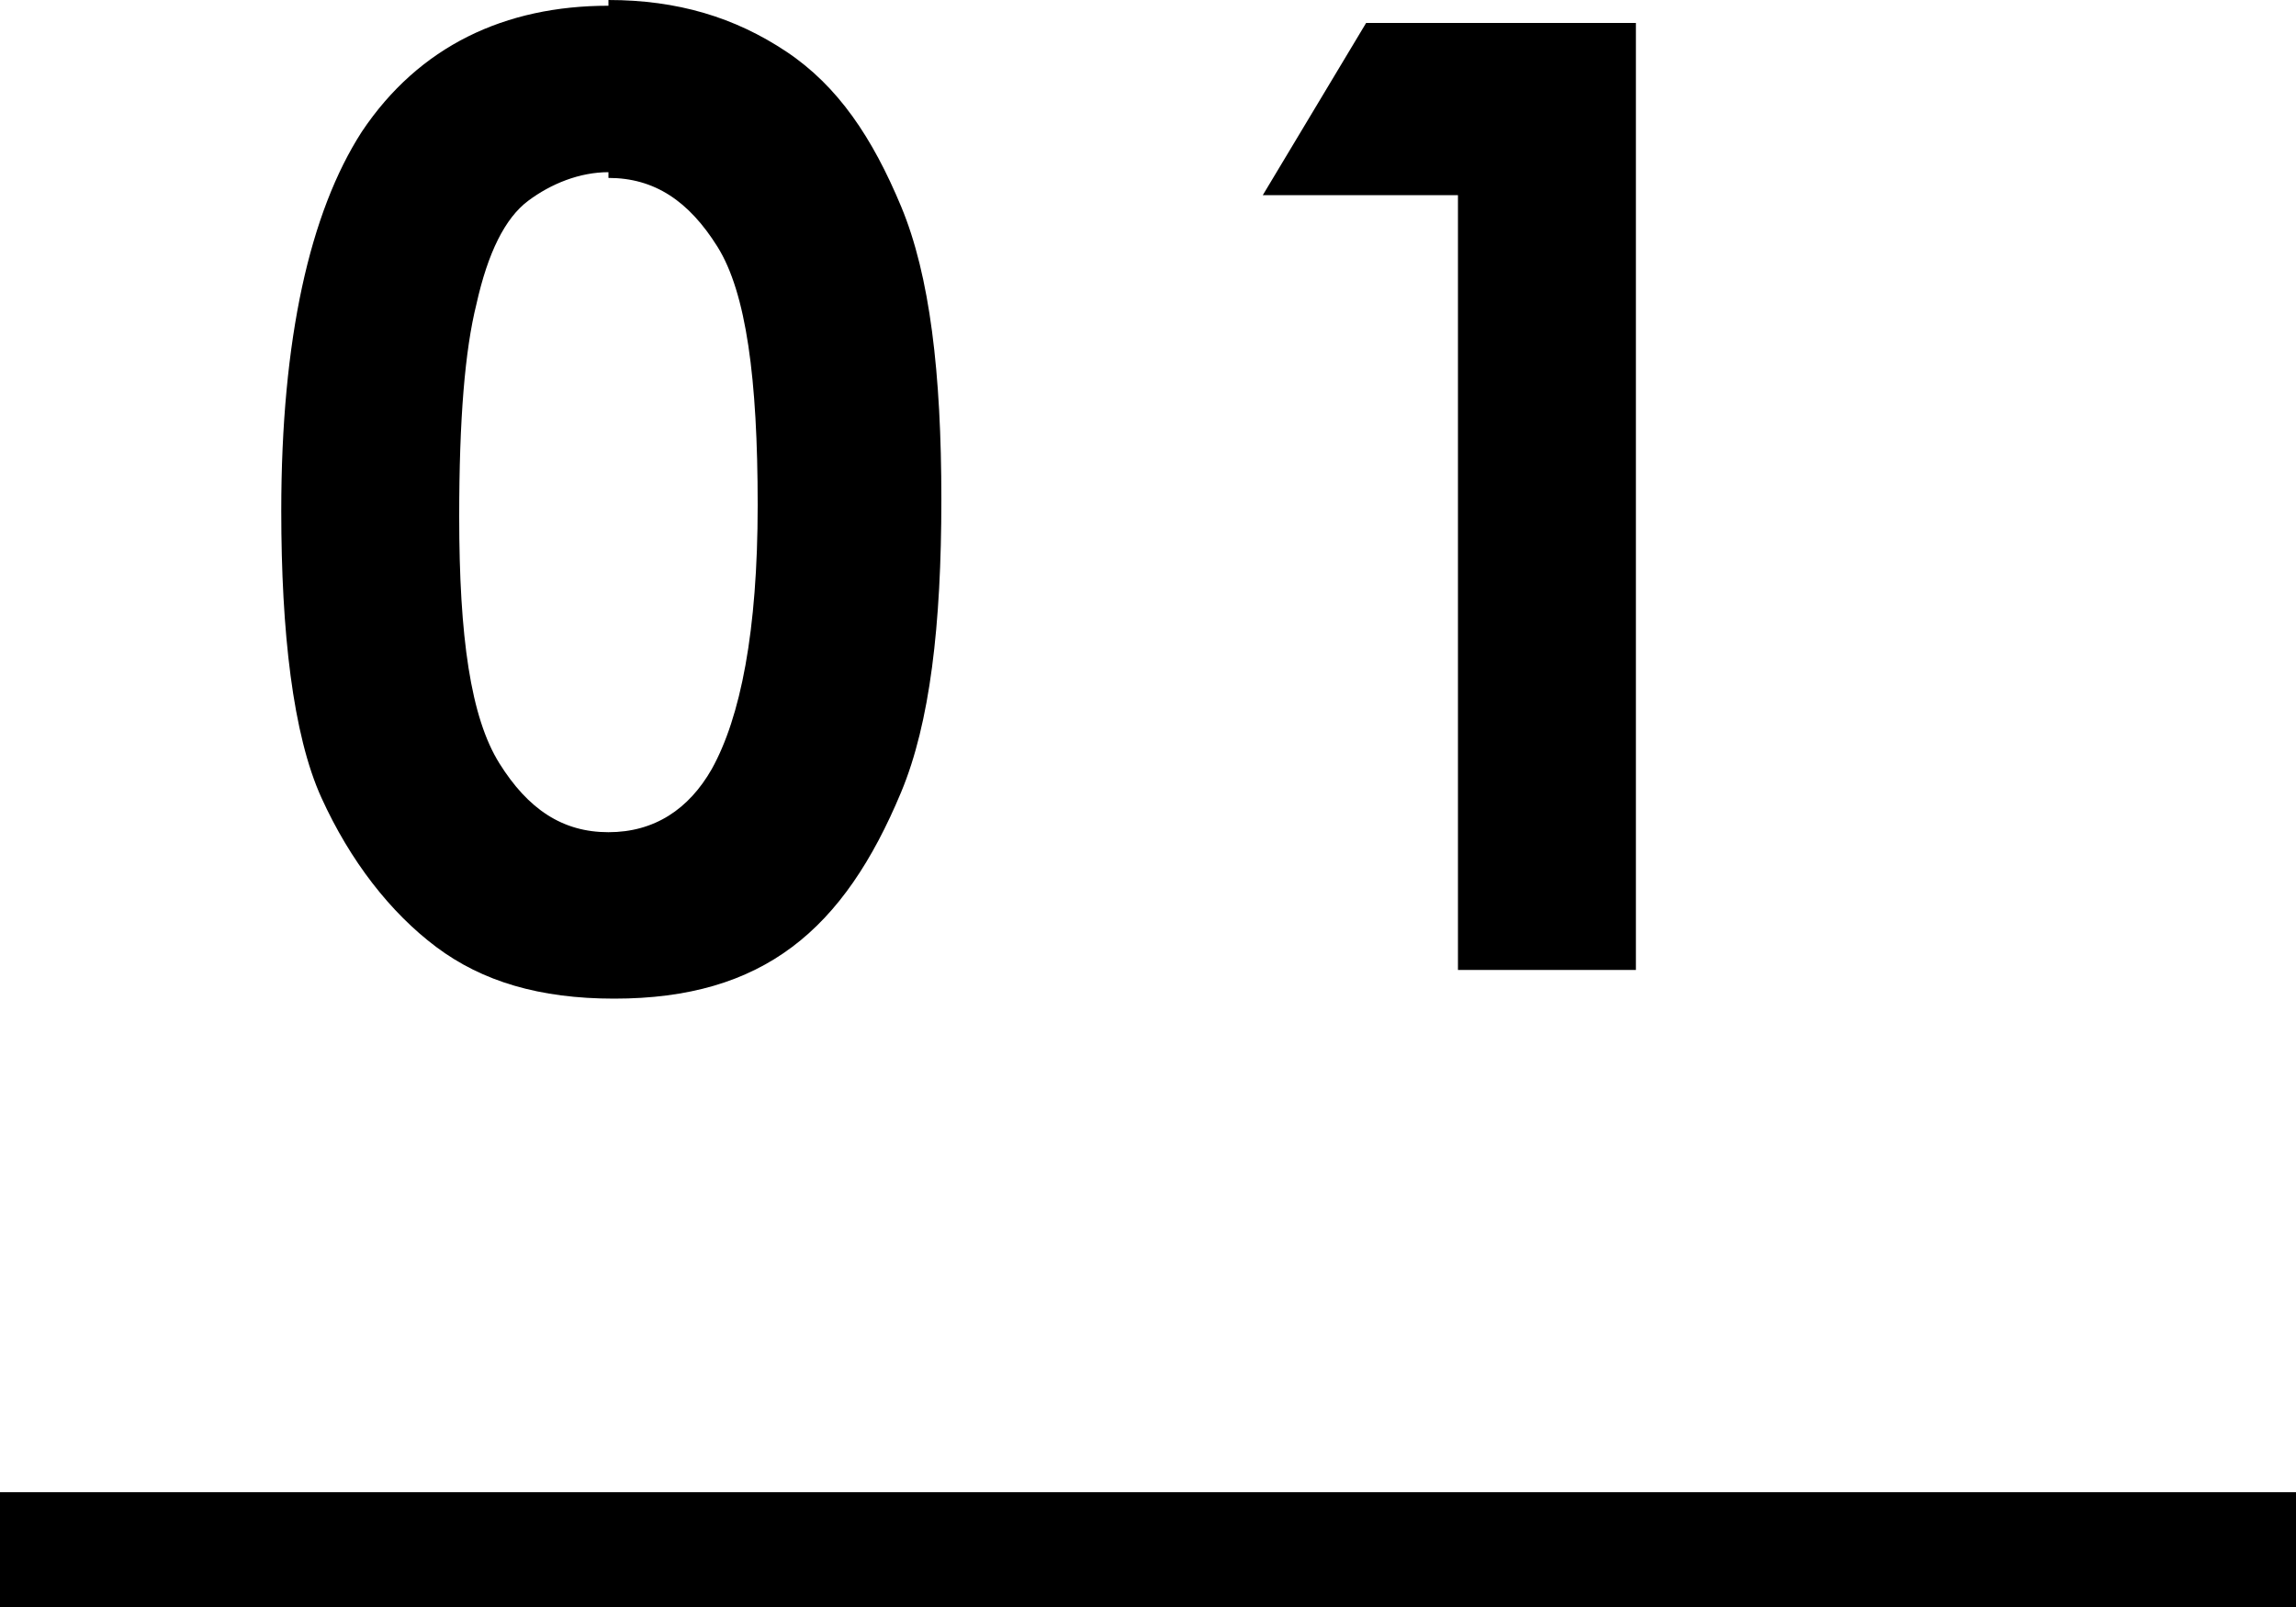 <?xml version="1.0" encoding="UTF-8"?><svg id="_レイヤー_2" xmlns="http://www.w3.org/2000/svg" viewBox="0 0 4 2.8"><defs><style>.cls-1{fill:none;stroke:#000;stroke-miterlimit:10;stroke-width:.2px;}</style></defs><g id="_レイヤー_2-2"><g><path d="m1.06,0c.12,0,.22.03.31.09s.15.15.2.27.07.29.07.51-.02.39-.07.51-.11.21-.19.27c-.08.06-.18.09-.31.09s-.23-.03-.31-.09c-.08-.06-.15-.15-.2-.26s-.07-.29-.07-.5c0-.3.05-.52.14-.66.1-.15.25-.22.43-.22Zm0,.3c-.05,0-.1.02-.14.05-.04.03-.07.09-.09.18-.02.08-.03.2-.03.37,0,.21.02.35.07.43.05.08.11.12.19.12s.14-.04.18-.11c.05-.09.08-.24.08-.46s-.02-.37-.07-.45c-.05-.08-.11-.12-.19-.12Z"/><path d="m2.38.04h.47v1.65h-.31V.34h-.34l.18-.3Z"/></g><line class="cls-1" y1="2.7" x2="4" y2="2.7"/></g></svg>